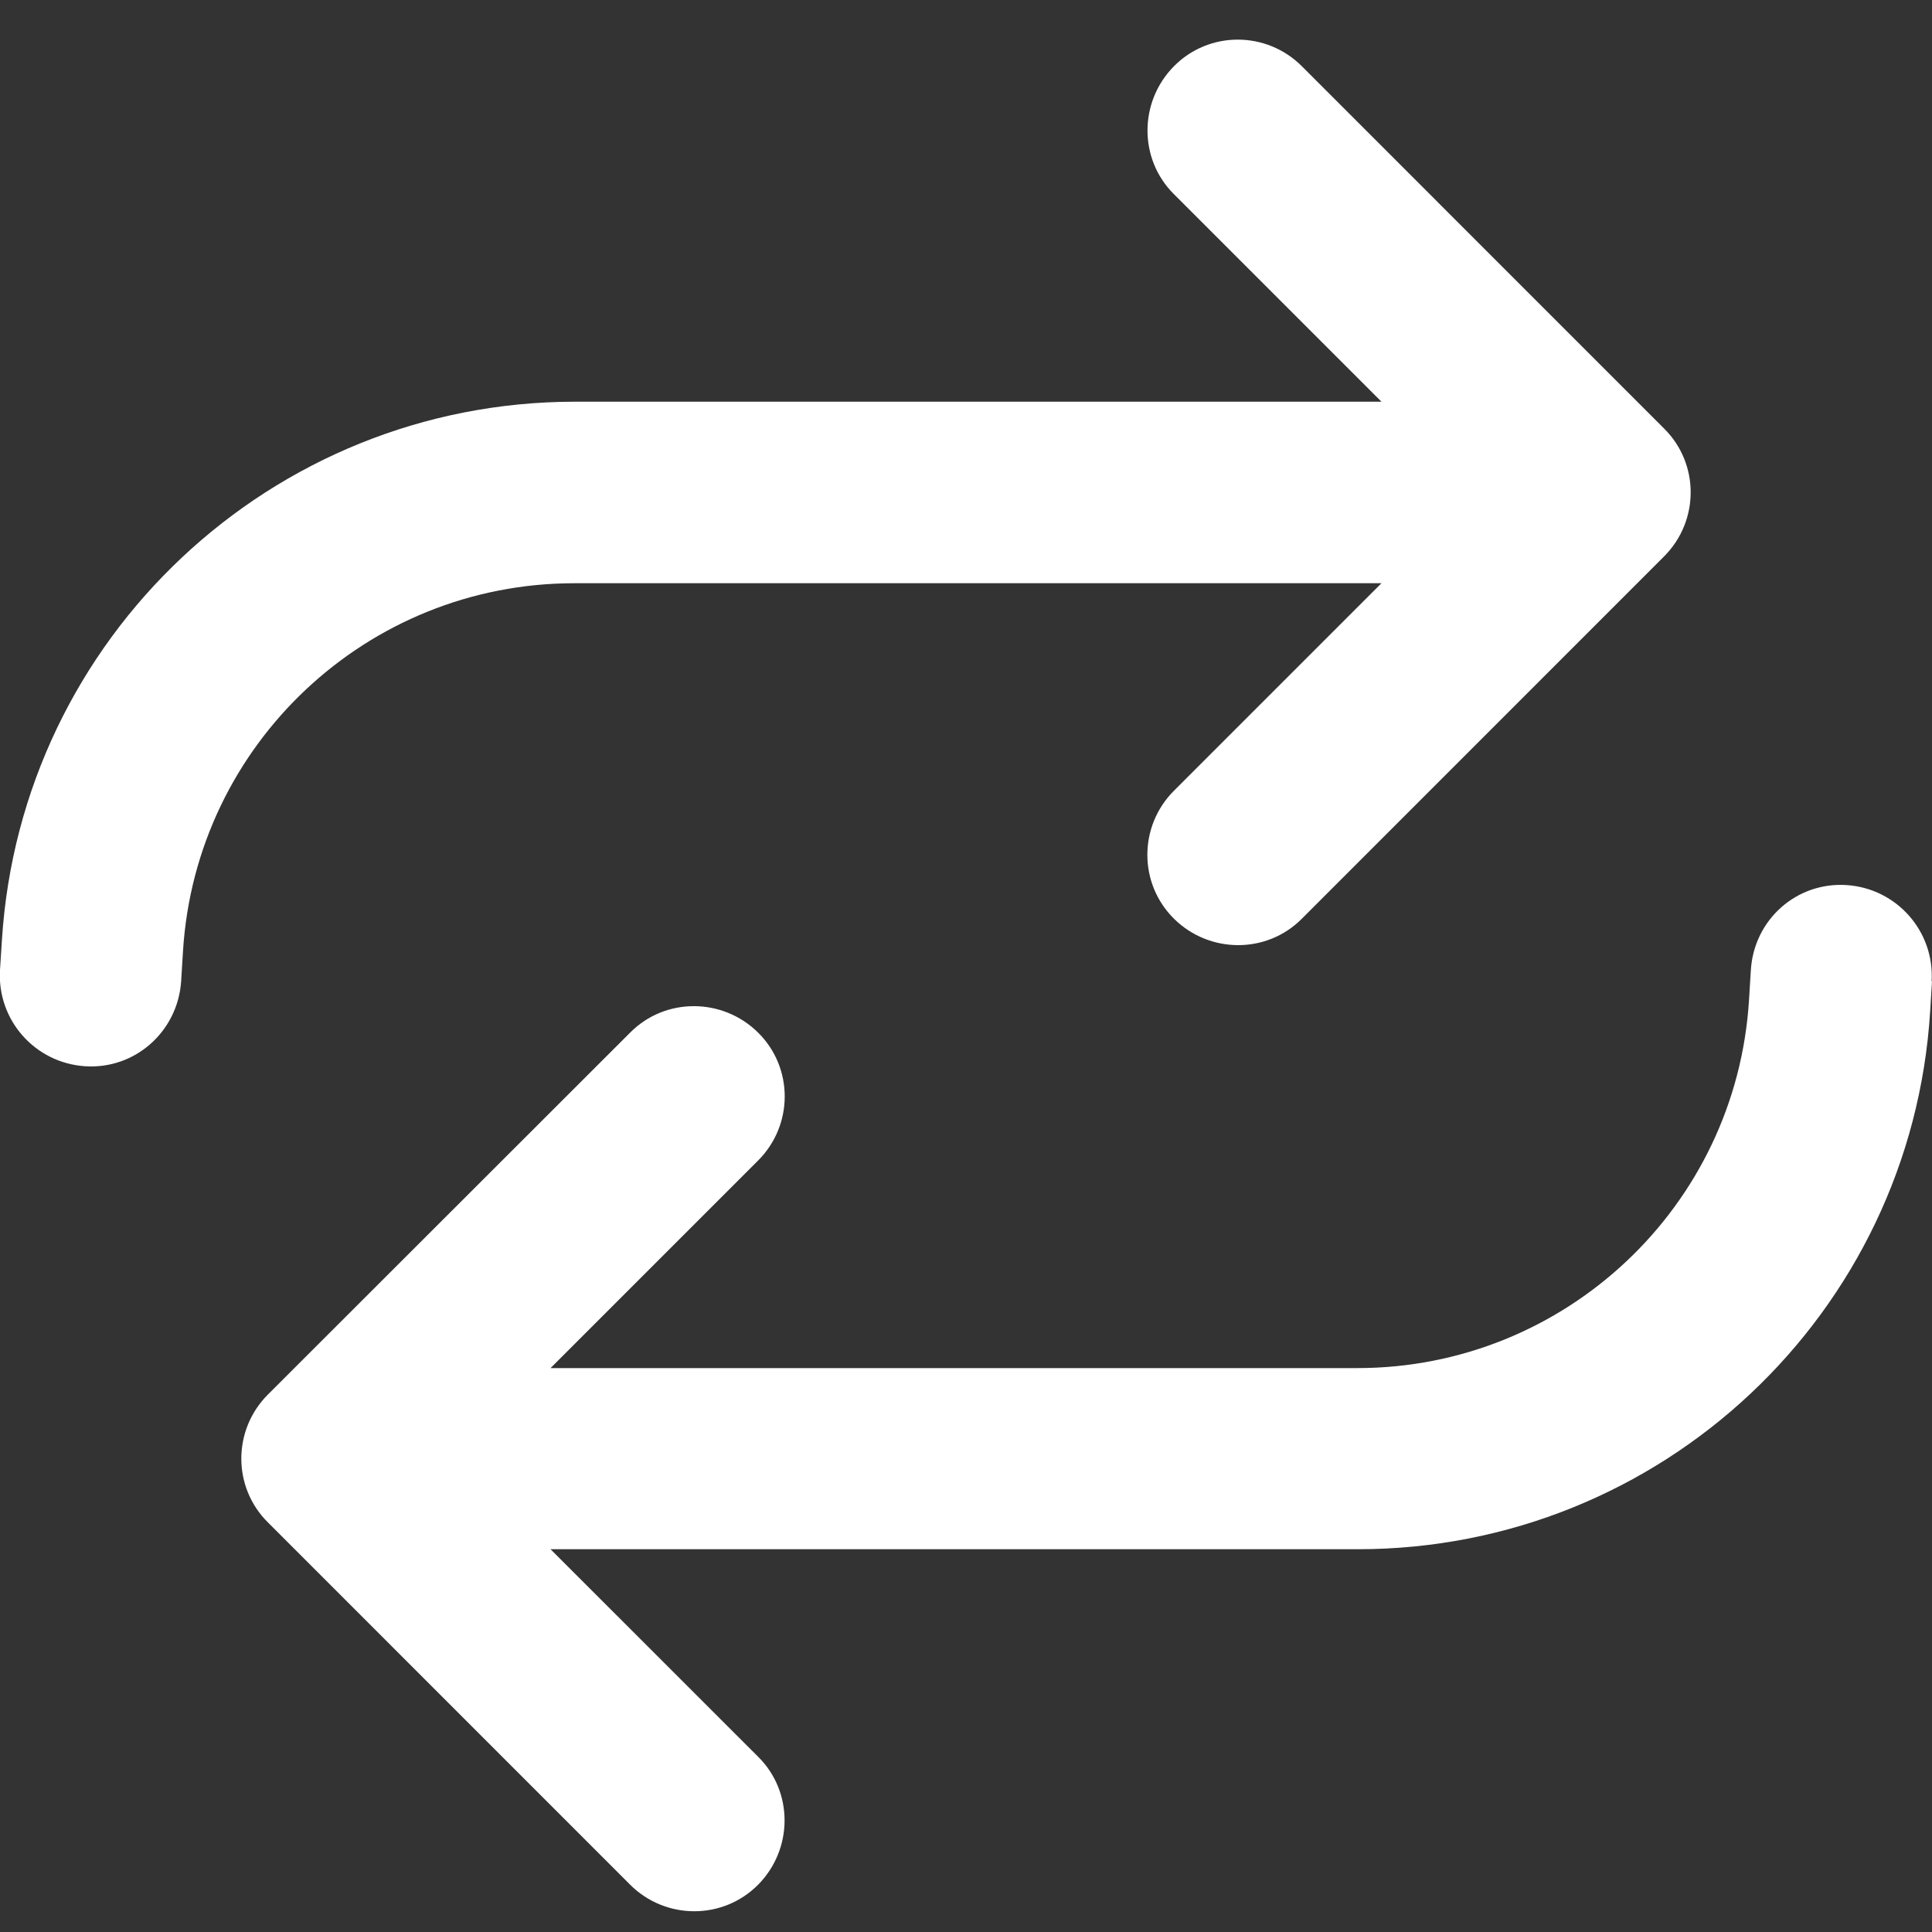 <?xml version="1.0" encoding="UTF-8"?>
<svg width="25px" height="25px" viewBox="0 0 25 25" version="1.1" xmlns="http://www.w3.org/2000/svg" xmlns:xlink="http://www.w3.org/1999/xlink">
    <rect x="0" y="0" width="25" height="25" fill="#333333" stroke="none"/>
    <title>arrows-repeat</title>
    <g id="Page-1" stroke="none" stroke-width="1" fill="none" fill-rule="evenodd">
        <g id="02.b-Complex-Care-(Modular-builder)" transform="translate(-1430, -649)" fill="#FFFFFF" fill-rule="nonzero">
            <g id="Pop-up-widget-Copy-3" transform="translate(1163, 628)">
                <g id="arrows-repeat" transform="translate(266.998, 21.513)">
                    <path d="M0.002,12.039 C-0.037,12.683 0.451,13.24 1.101,13.284 C1.75,13.328 2.302,12.834 2.346,12.185 L2.37,11.794 C2.536,9.119 4.753,7.034 7.434,7.034 L17.878,7.034 L15.193,9.719 C14.734,10.178 14.734,10.92 15.193,11.375 C15.652,11.829 16.394,11.833 16.848,11.375 L21.535,6.687 C21.994,6.228 21.994,5.486 21.535,5.032 L16.848,0.344 C16.389,-0.115 15.647,-0.115 15.193,0.344 C14.739,0.803 14.734,1.545 15.193,2 L17.878,4.685 L7.434,4.685 C3.518,4.69 0.276,7.737 0.027,11.648 L0.002,12.039 L0.002,12.039 Z M24.997,12.185 C25.036,11.541 24.548,10.984 23.899,10.94 C23.249,10.896 22.698,11.389 22.658,12.039 L22.634,12.429 C22.468,15.105 20.246,17.19 17.566,17.19 L7.126,17.19 L9.812,14.504 C10.271,14.045 10.271,13.303 9.812,12.849 C9.353,12.395 8.611,12.39 8.156,12.849 L3.469,17.532 C3.01,17.991 3.01,18.733 3.469,19.187 L8.156,23.875 C8.615,24.333 9.358,24.333 9.812,23.875 C10.266,23.416 10.271,22.673 9.812,22.219 L7.126,19.534 L17.571,19.534 C21.491,19.534 24.734,16.487 24.978,12.576 L25.002,12.185 L24.997,12.185 Z" id="Shape"></path>
                </g>
            </g>
        </g>
    </g>
</svg>